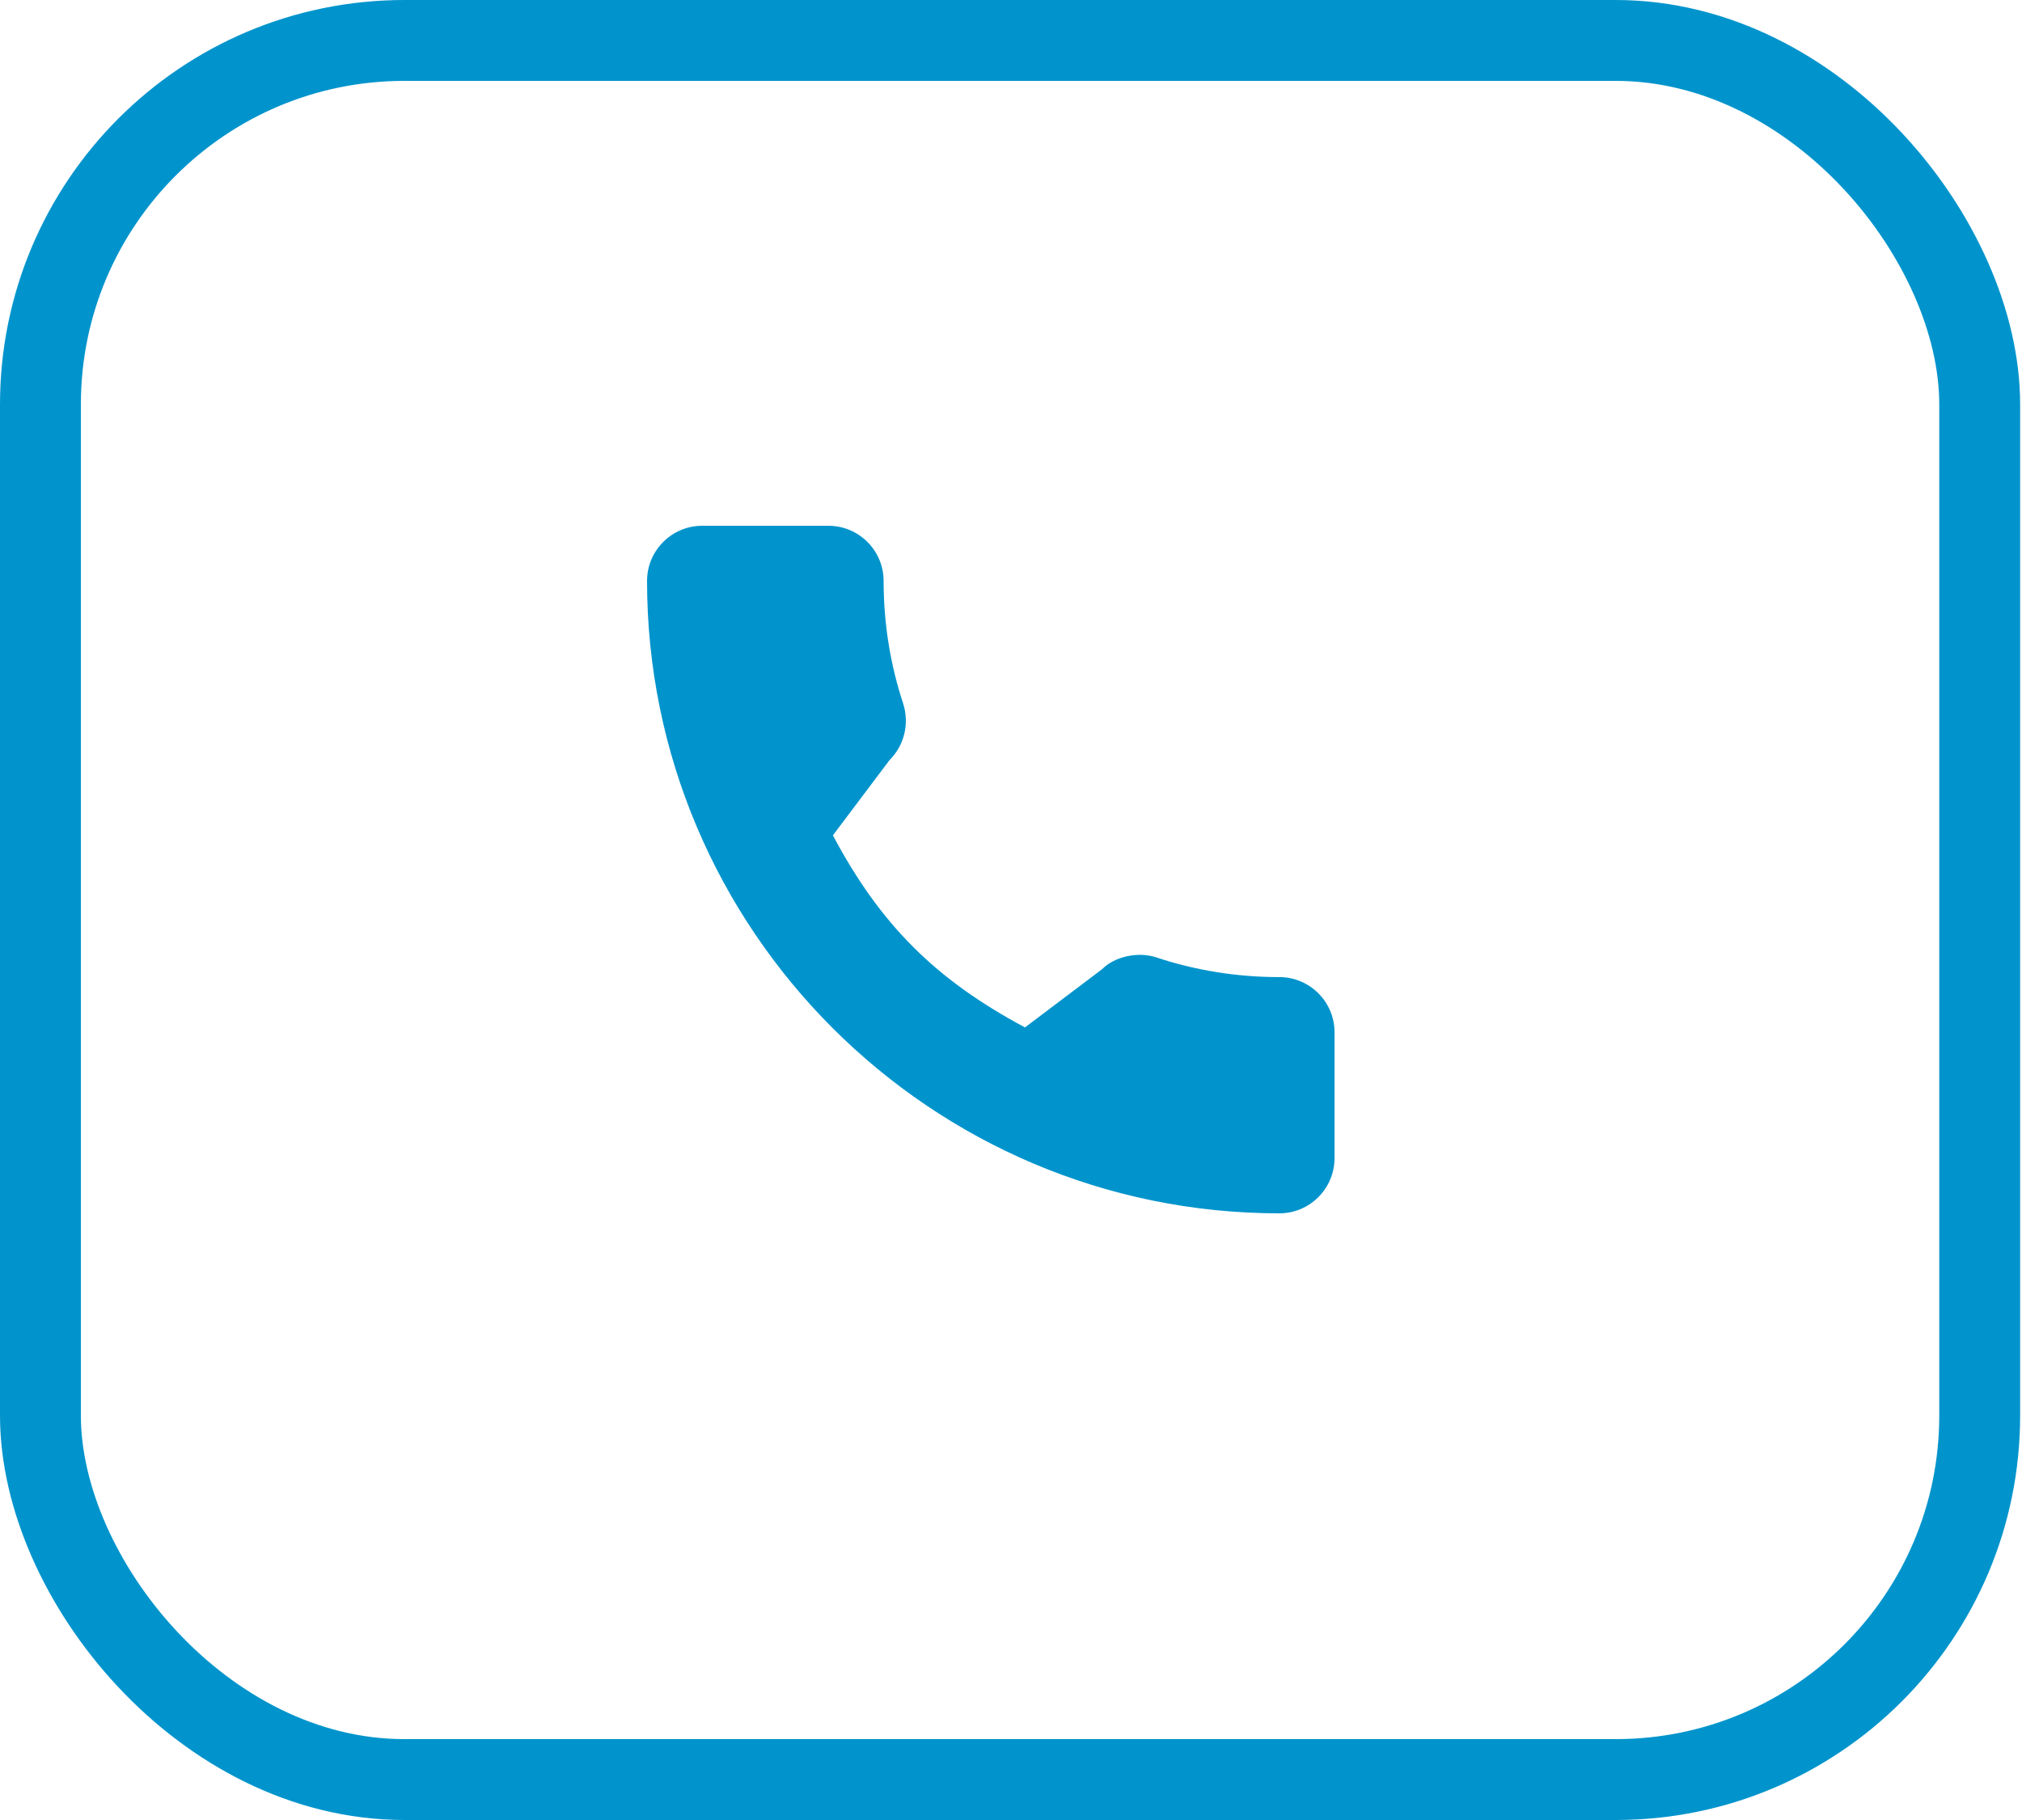 <?xml version="1.0" encoding="UTF-8"?> <svg xmlns="http://www.w3.org/2000/svg" width="50" height="45" viewBox="0 0 50 45" fill="none"> <g clip-path="url(#clip0_416_2)"> <path d="M31.636 24.159C30.595 24.159 29.573 23.996 28.605 23.676C28.13 23.514 27.547 23.662 27.257 23.96L25.346 25.403C23.129 24.22 21.764 22.854 20.596 20.654L21.997 18.793C22.361 18.429 22.491 17.898 22.335 17.4C22.013 16.427 21.85 15.405 21.85 14.364C21.85 13.612 21.238 13 20.486 13H17.364C16.612 13 16 13.612 16 14.364C16 22.986 23.014 30 31.636 30C32.388 30 33 29.388 33 28.636V25.523C33 24.77 32.388 24.159 31.636 24.159Z" fill="#0194CC"></path> </g> <rect x="1" y="1" width="47.954" height="43" rx="9" stroke="#0194CC" stroke-width="2"></rect> <defs> <clipPath id="clip0_416_2"> <rect width="17" height="17" fill="white" transform="translate(16 13)"></rect> </clipPath> </defs> </svg> 